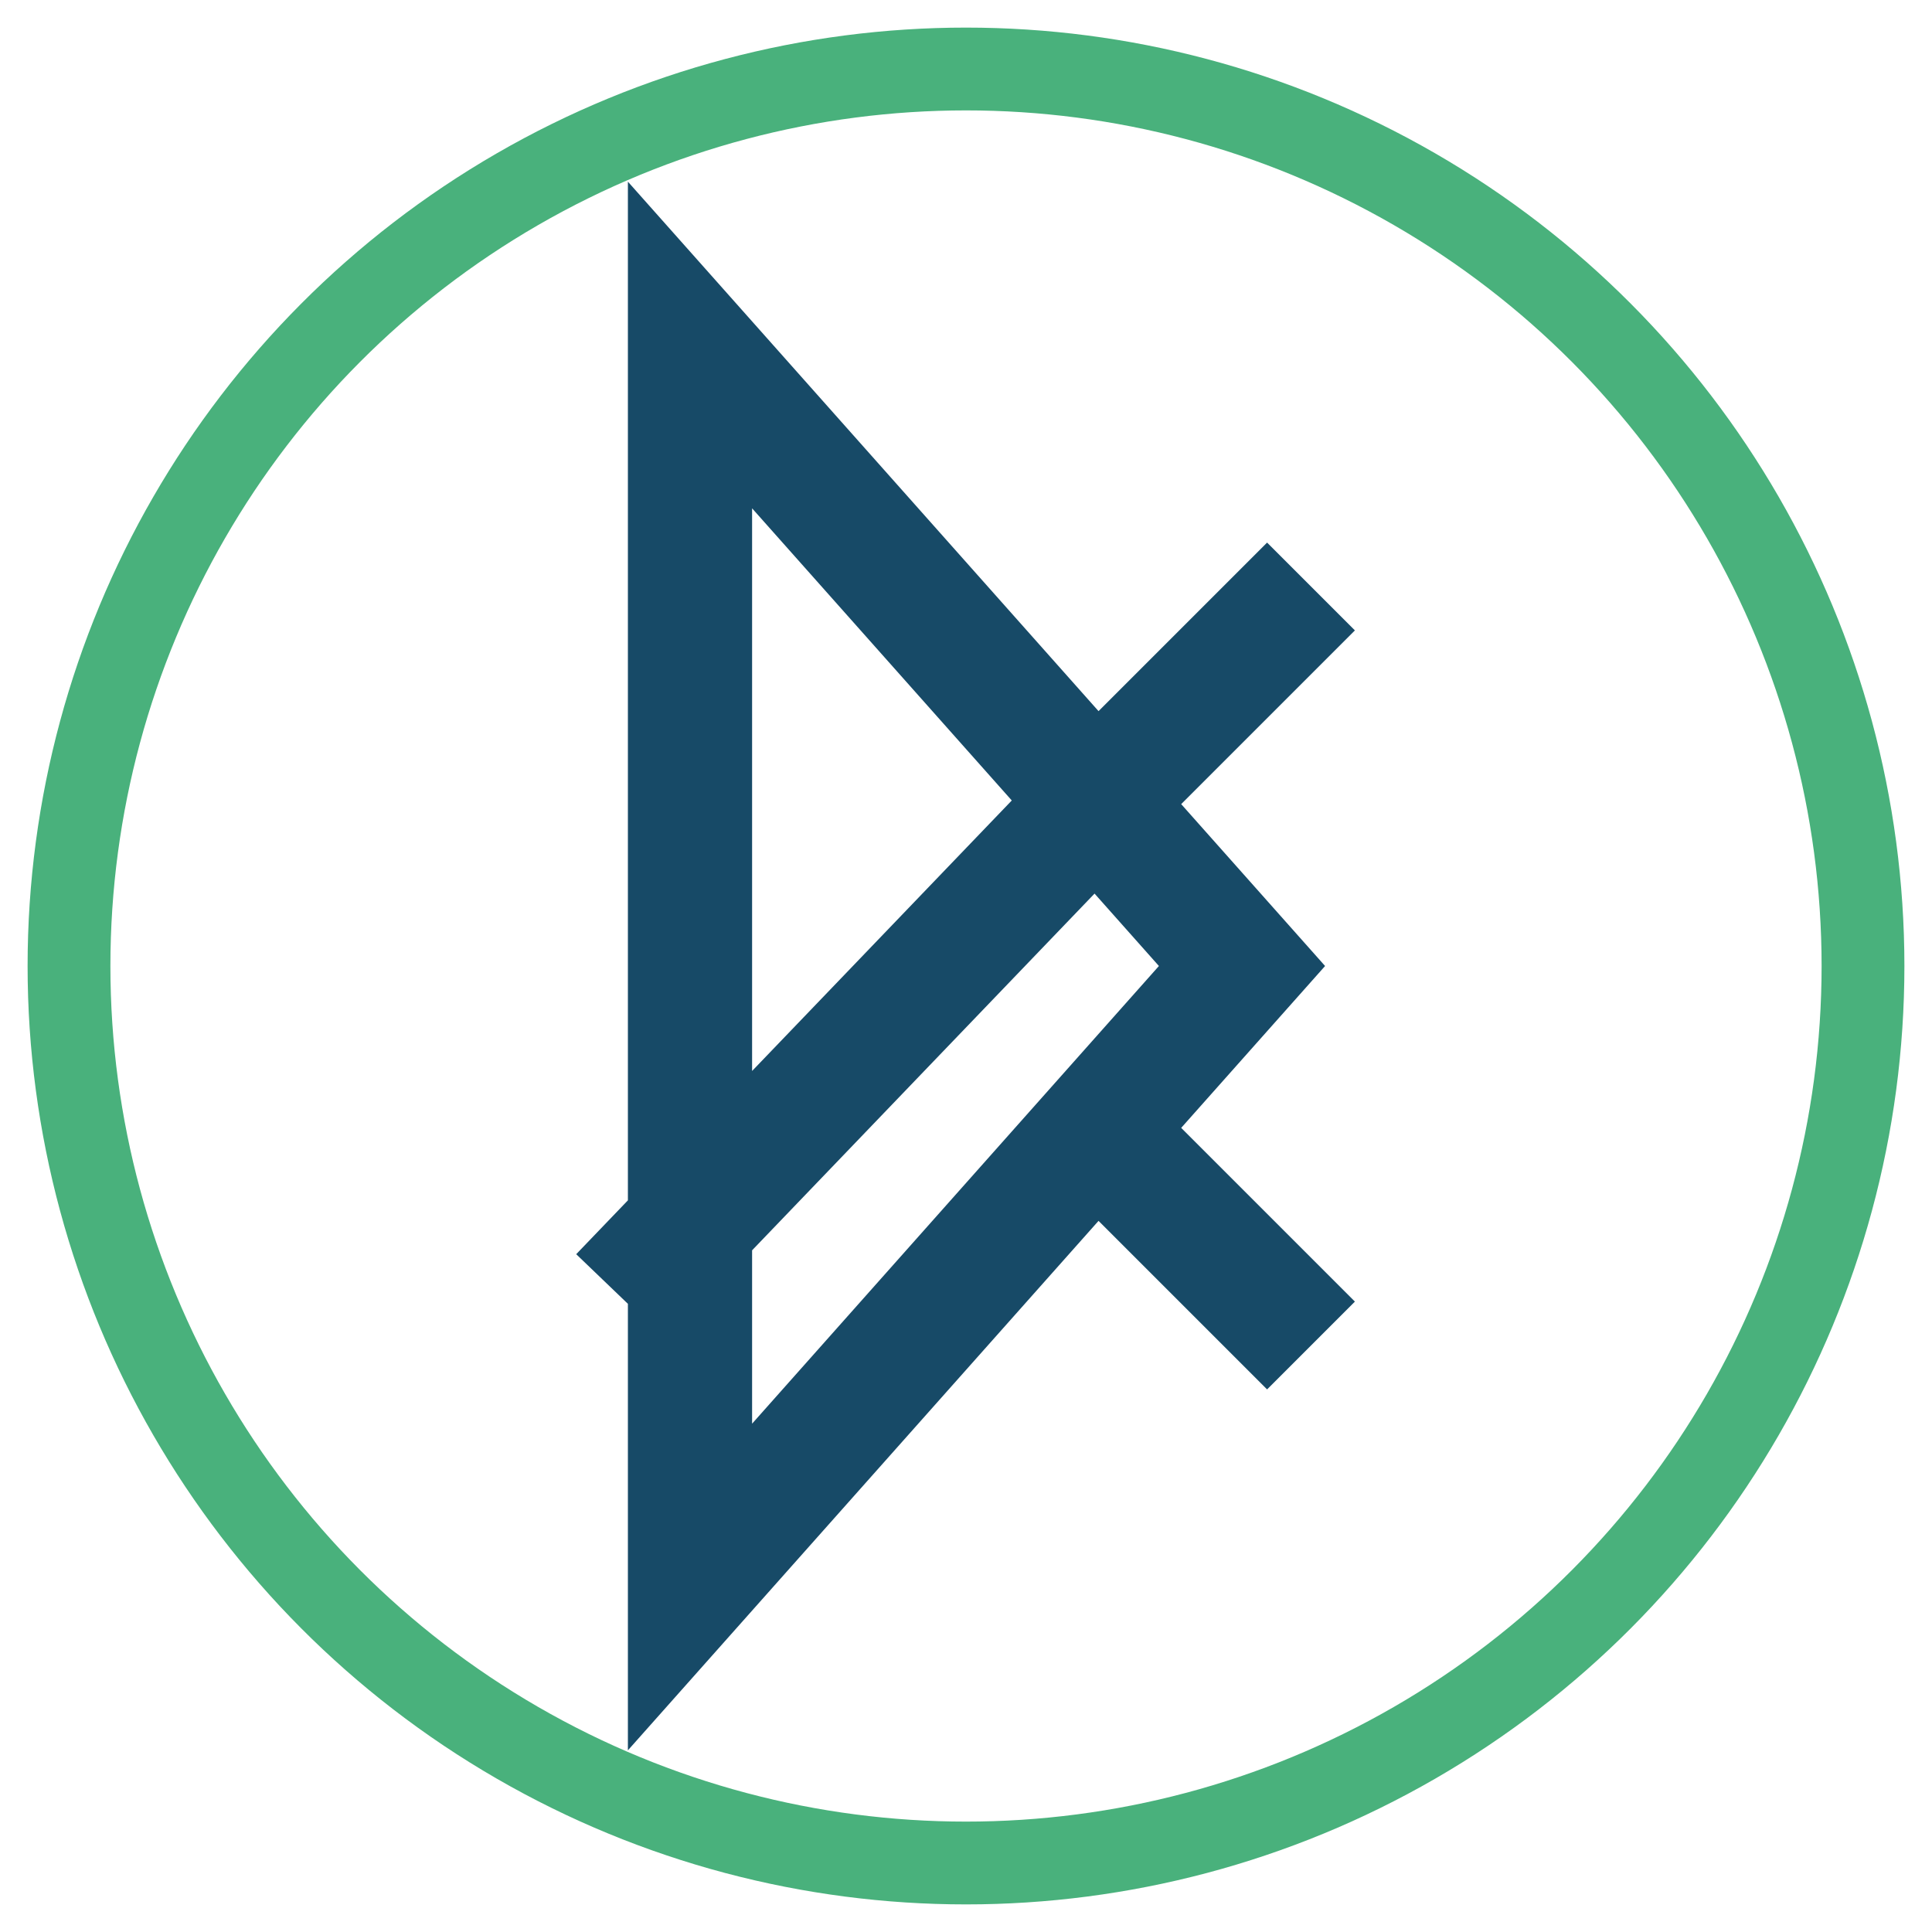 <?xml version="1.0" encoding="UTF-8"?>
<svg xmlns="http://www.w3.org/2000/svg" width="28" height="28" viewBox="0 0 28 28"><path d="M10 5l8 9-8 9V5zm6.2 6.3l-7.2 7.5M16 16.5l3 3M16 11.5l3-3" stroke="#174A67" stroke-width="1.8" fill="none"/><circle cx="14" cy="14" r="13" stroke="#49B17C" stroke-width="1.2" fill="none"/></svg>